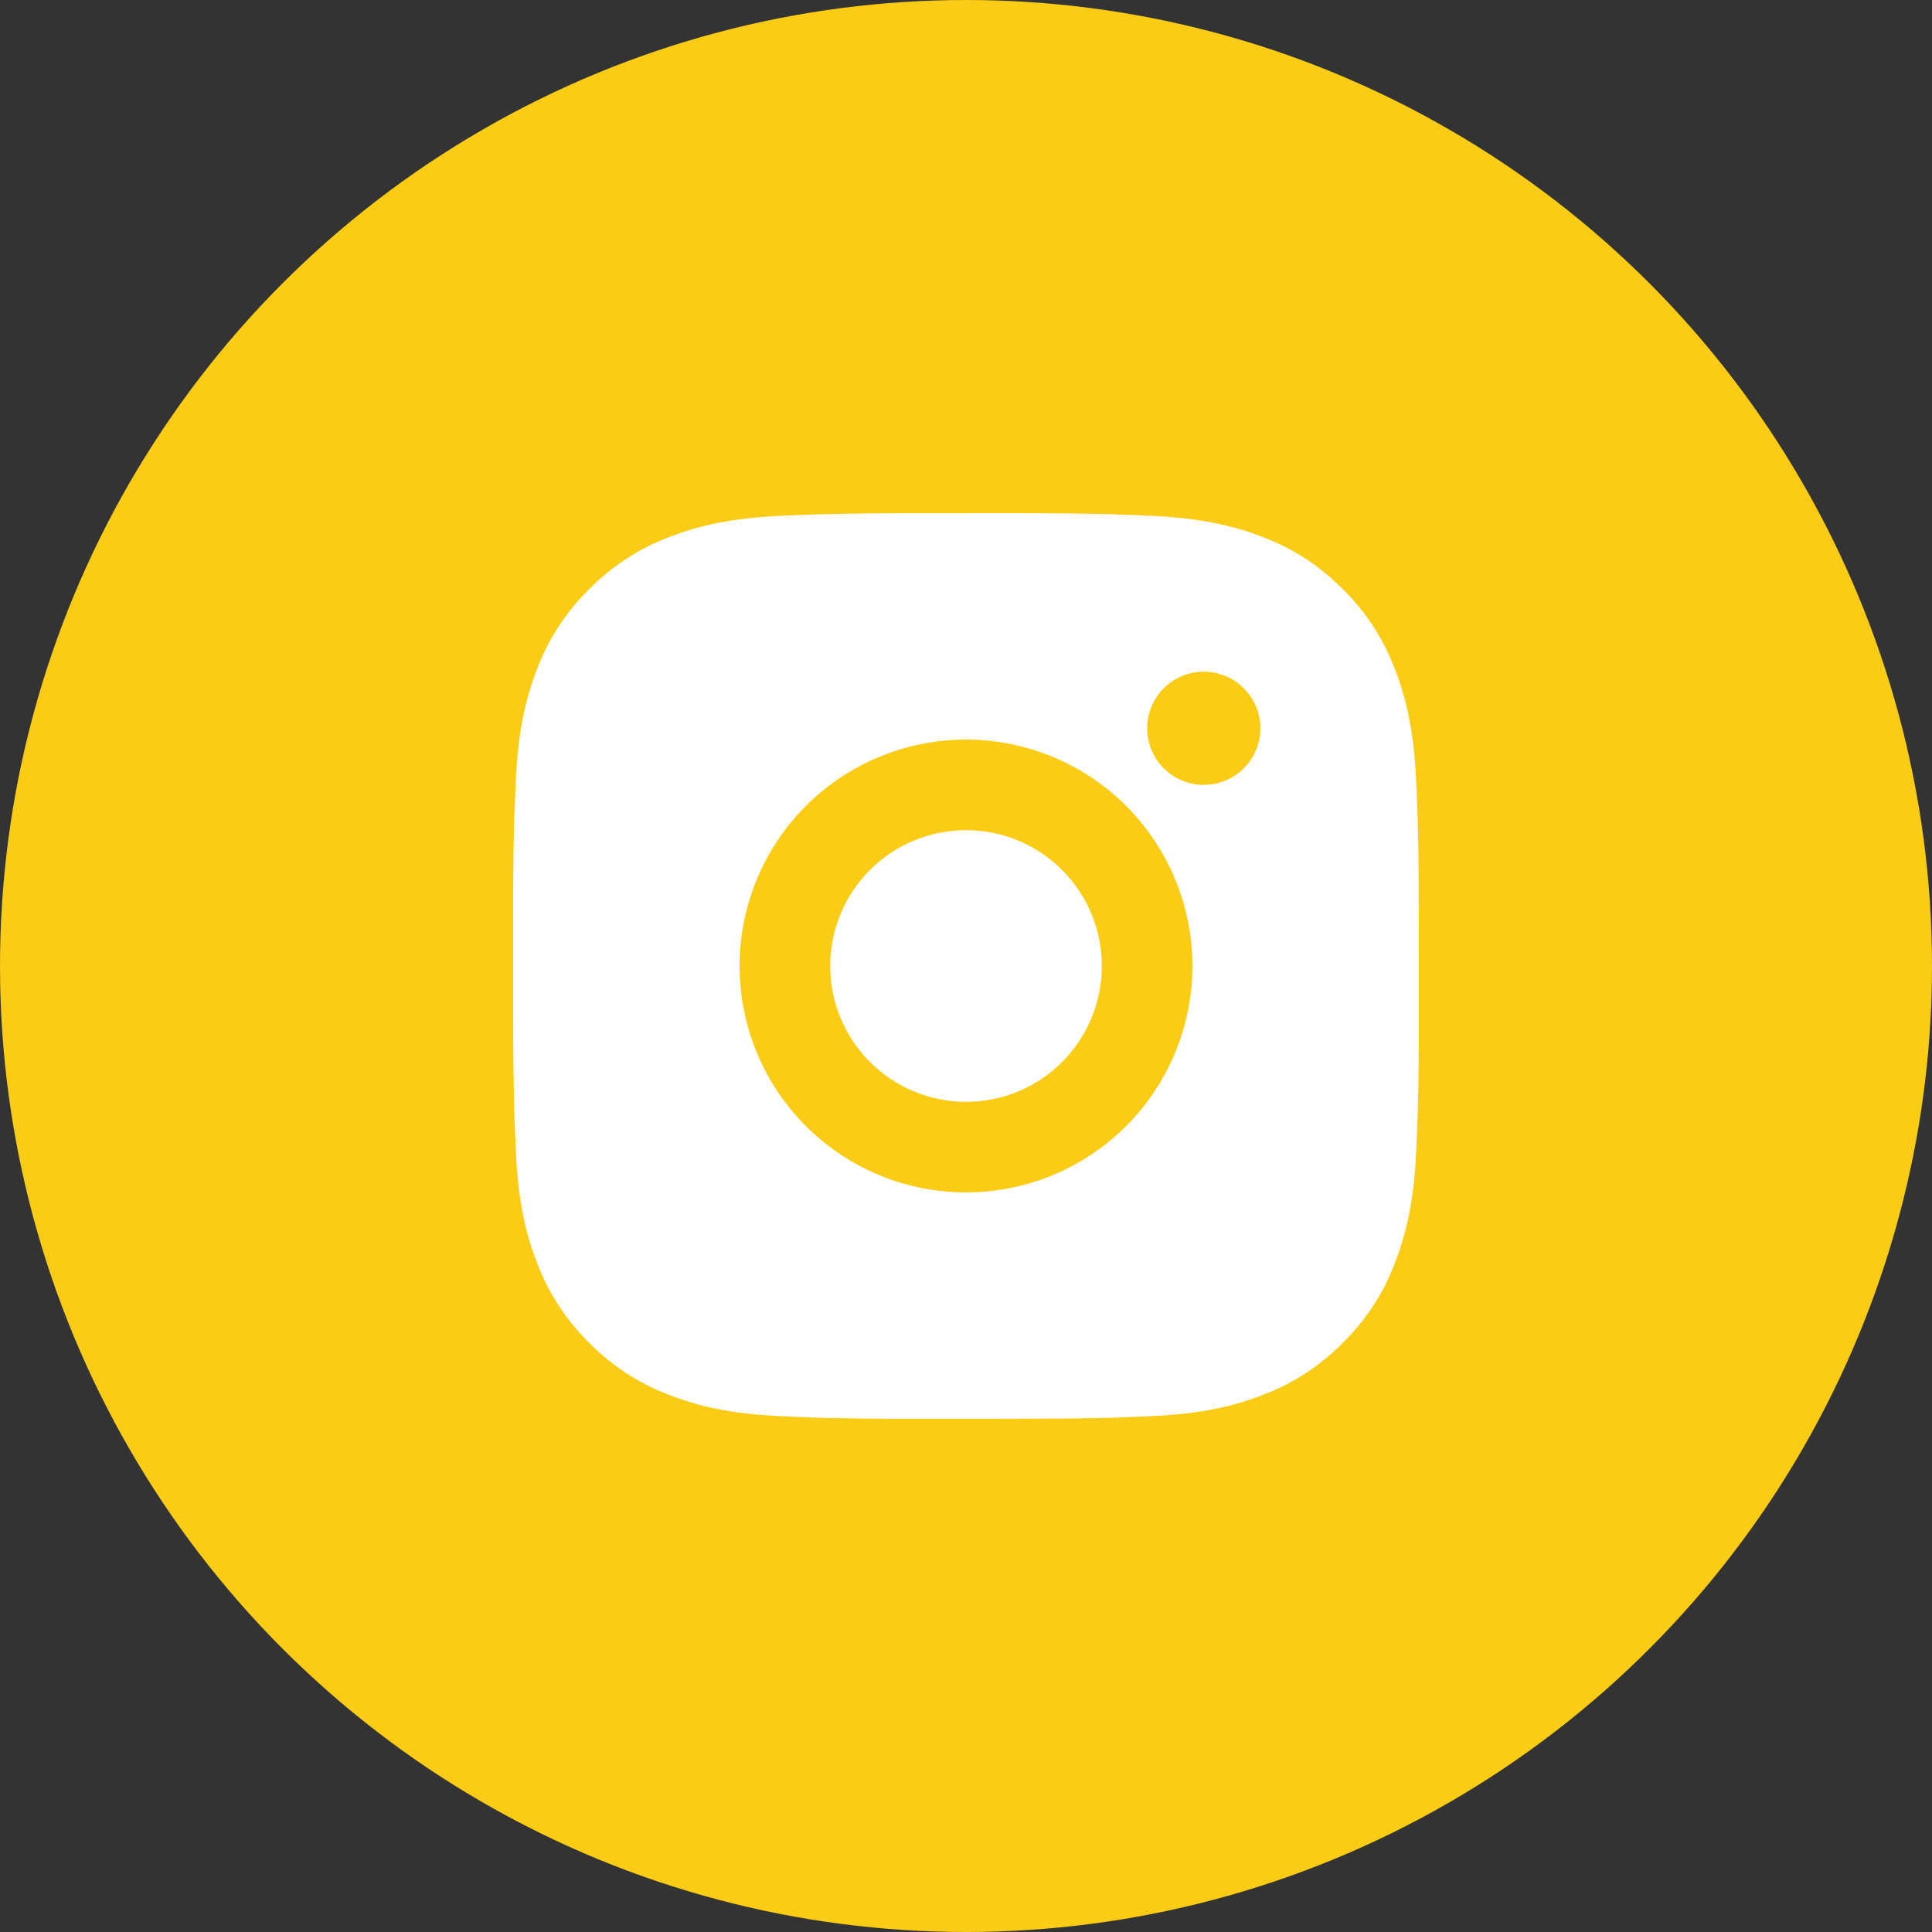 <?xml version="1.0" encoding="utf-8"?>
<svg fill="none" height="32" viewBox="0 0 32 32" width="32" xmlns="http://www.w3.org/2000/svg">
<rect x="0" y="0" width="32" height="32" fill="#333333" stroke="none"/>
<circle cx="16" cy="16" fill="#FACC15" r="16"/>
<path d="M16.771 8.5C17.615 8.502 18.043 8.507 18.413 8.517L18.558 8.523C18.726 8.528 18.892 8.536 19.092 8.545C19.89 8.582 20.435 8.709 20.912 8.894C21.407 9.084 21.824 9.342 22.241 9.758C22.623 10.133 22.918 10.587 23.106 11.088C23.291 11.565 23.417 12.11 23.455 12.909C23.464 13.108 23.471 13.274 23.477 13.443L23.482 13.588C23.493 13.957 23.498 14.385 23.499 15.229L23.5 15.789V16.771C23.502 17.318 23.496 17.865 23.483 18.412L23.478 18.558C23.472 18.726 23.465 18.892 23.456 19.091C23.418 19.89 23.291 20.434 23.106 20.913C22.919 21.413 22.623 21.867 22.241 22.241C21.866 22.623 21.413 22.918 20.912 23.106C20.435 23.291 19.89 23.418 19.092 23.455C18.914 23.463 18.736 23.471 18.558 23.477L18.413 23.482C18.043 23.492 17.615 23.498 16.771 23.499L16.211 23.5H15.23C14.682 23.502 14.135 23.496 13.588 23.483L13.442 23.478C13.264 23.471 13.086 23.464 12.908 23.455C12.11 23.418 11.566 23.291 11.087 23.106C10.587 22.918 10.134 22.623 9.759 22.241C9.377 21.867 9.082 21.413 8.894 20.913C8.708 20.435 8.582 19.89 8.545 19.091C8.537 18.913 8.529 18.735 8.522 18.558L8.519 18.412C8.505 17.865 8.499 17.318 8.5 16.771V15.229C8.498 14.682 8.503 14.135 8.516 13.588L8.522 13.443C8.528 13.274 8.535 13.108 8.544 12.909C8.582 12.11 8.708 11.566 8.893 11.088C9.081 10.586 9.377 10.133 9.76 9.758C10.134 9.377 10.587 9.082 11.087 8.894C11.566 8.709 12.11 8.582 12.908 8.545C13.108 8.536 13.274 8.528 13.442 8.523L13.588 8.518C14.135 8.505 14.682 8.499 15.229 8.501L16.771 8.5ZM16 12.25C15.005 12.25 14.052 12.645 13.348 13.348C12.645 14.052 12.25 15.005 12.25 16C12.25 16.995 12.645 17.948 13.348 18.652C14.052 19.355 15.005 19.75 16 19.75C16.994 19.75 17.948 19.355 18.652 18.652C19.355 17.948 19.75 16.995 19.75 16C19.75 15.005 19.355 14.052 18.652 13.348C17.948 12.645 16.994 12.25 16 12.25ZM16 13.75C16.295 13.75 16.588 13.808 16.861 13.921C17.134 14.034 17.382 14.2 17.591 14.409C17.8 14.618 17.966 14.866 18.079 15.139C18.192 15.412 18.25 15.704 18.25 16C18.25 16.295 18.192 16.588 18.079 16.861C17.966 17.134 17.8 17.382 17.592 17.591C17.383 17.8 17.135 17.965 16.862 18.079C16.589 18.192 16.296 18.25 16.001 18.25C15.404 18.25 14.832 18.013 14.41 17.591C13.988 17.169 13.751 16.597 13.751 16C13.751 15.403 13.988 14.831 14.41 14.409C14.832 13.987 15.404 13.75 16.001 13.75M19.938 11.125C19.69 11.125 19.451 11.224 19.275 11.4C19.099 11.575 19.001 11.814 19.001 12.062C19.001 12.311 19.099 12.55 19.275 12.725C19.451 12.901 19.69 13 19.938 13C20.187 13 20.425 12.901 20.601 12.725C20.777 12.55 20.876 12.311 20.876 12.062C20.876 11.814 20.777 11.575 20.601 11.4C20.425 11.224 20.187 11.125 19.938 11.125Z" fill="#FFFFFF"/>
</svg>